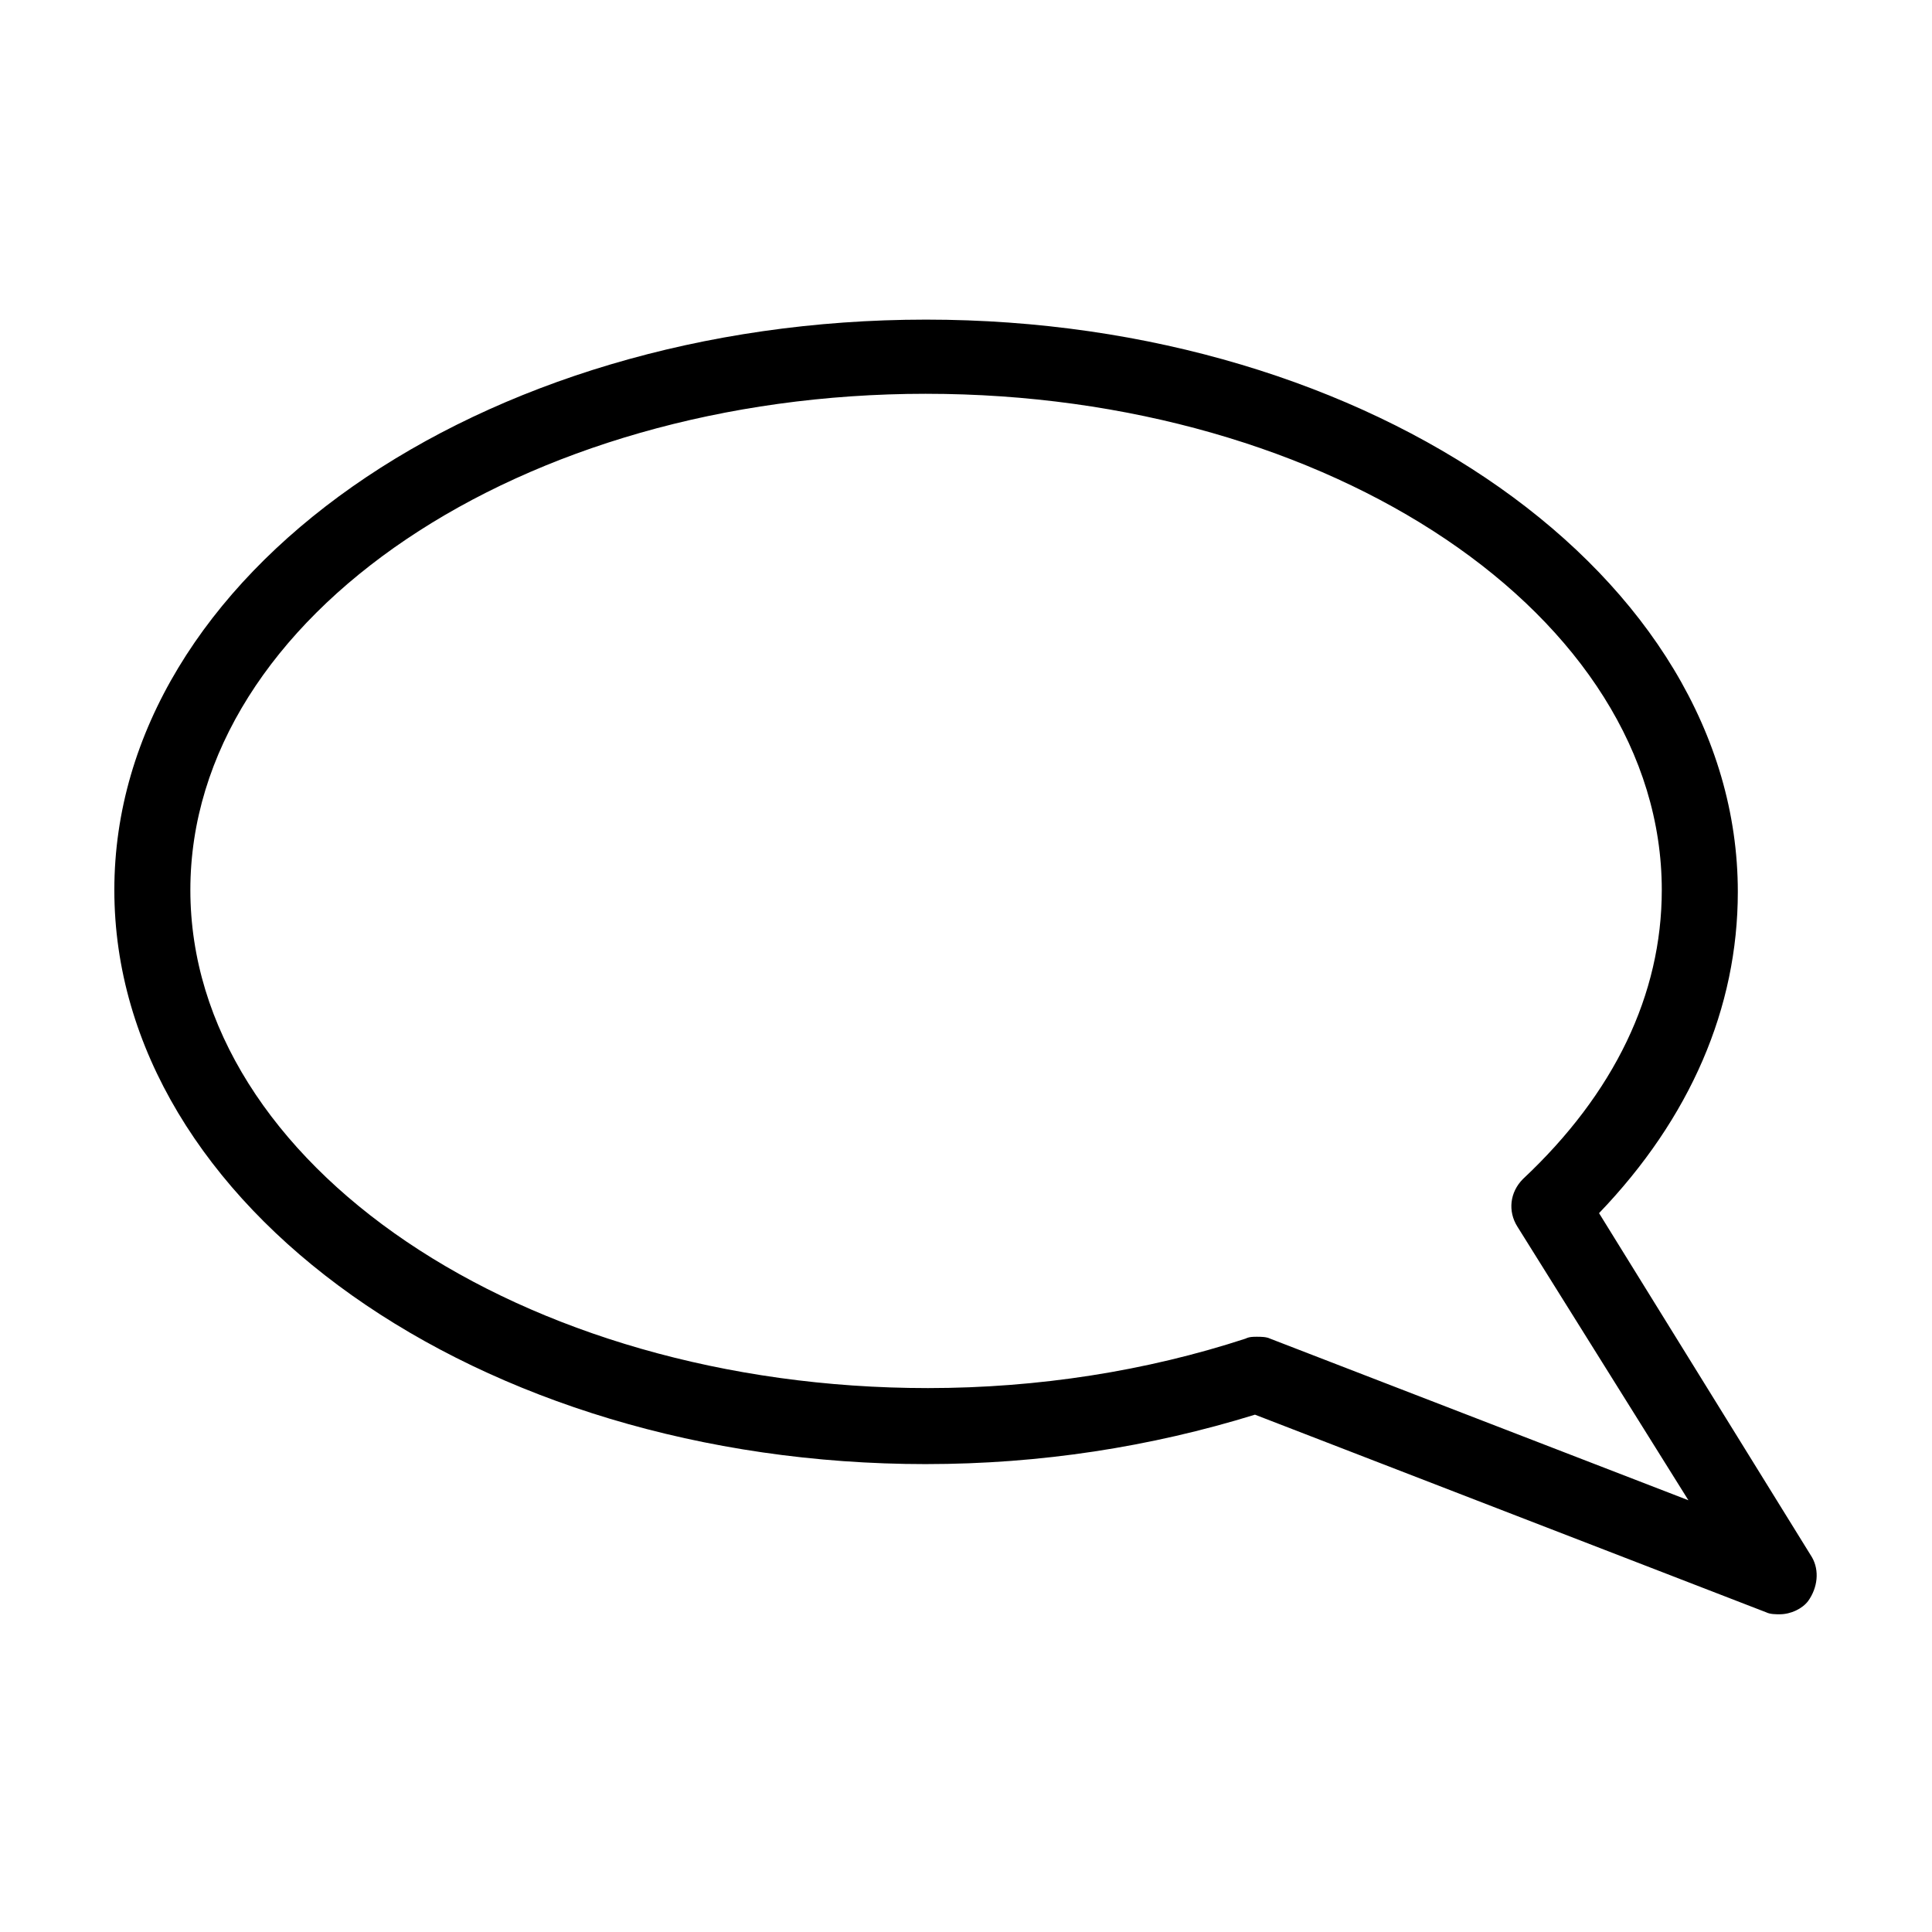 <?xml version="1.0" encoding="UTF-8"?>
<!-- The Best Svg Icon site in the world: iconSvg.co, Visit us! https://iconsvg.co -->
<svg fill="#000000" width="800px" height="800px" version="1.1" viewBox="144 144 512 512" xmlns="http://www.w3.org/2000/svg">
 <path d="m389.42 532c30.23 0 59.449-4.535 87.16-13.098l135.52 52.395c1.008 0.504 2.519 0.504 3.527 0.504 3.023 0 6.047-1.512 7.559-3.527 2.519-3.527 3.023-8.062 1.008-11.586l-56.43-91.191c24.184-25.191 36.777-54.41 36.777-85.145 0-83.633-96.73-151.65-215.12-151.65-118.39 0.004-215.12 67.516-215.12 151.15 0 83.629 96.227 152.15 215.12 152.15zm0-283.64c107.31 0 194.97 58.945 194.97 131.5 0 27.711-12.594 53.906-36.777 76.578-3.527 3.527-4.031 8.566-1.512 12.594l45.344 72.551-110.84-42.824c-1.008-0.504-2.519-0.504-3.527-0.504s-2.016 0-3.023 0.504c-26.199 8.566-54.914 13.098-84.137 13.098-107.81 0-195.47-59.449-195.47-132 0-72.551 87.66-131.5 194.97-131.5z"/>
</svg>